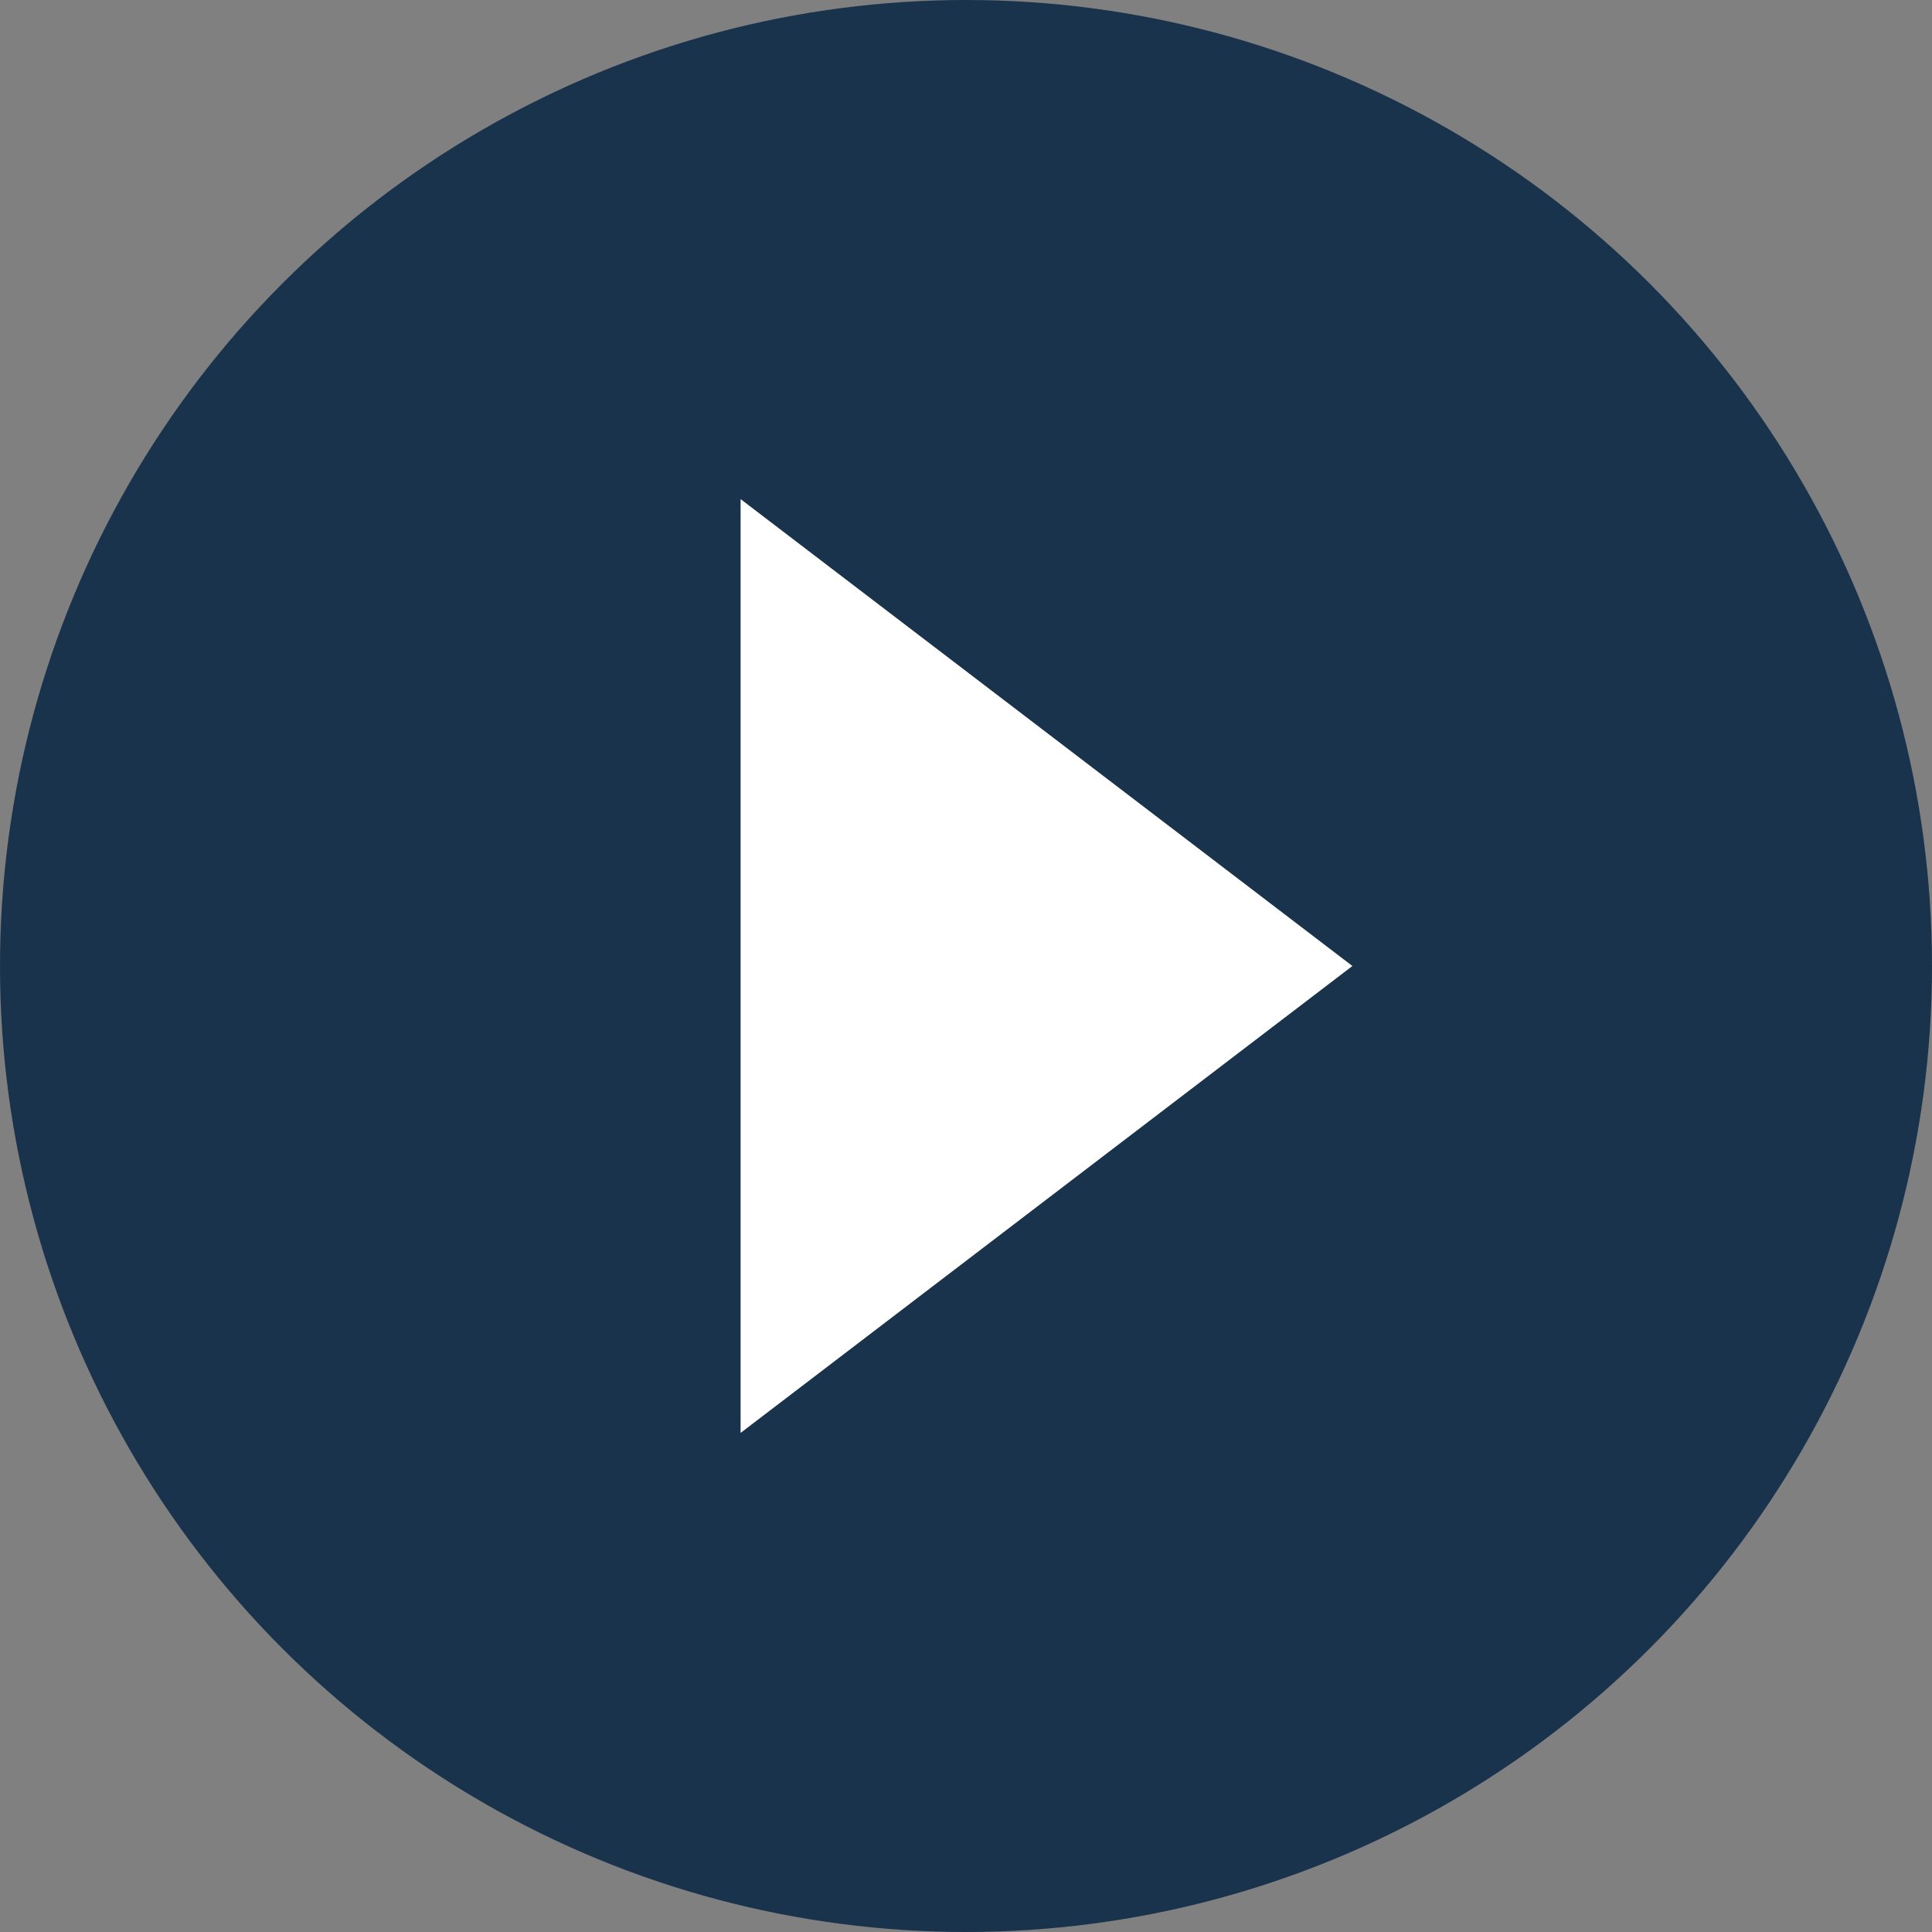 <svg xmlns="http://www.w3.org/2000/svg" width="120" height="120" viewBox="0 0 120 120"><rect x="0" y="0" width="120" height="120" fill="#808080" stroke="none"/><g transform="translate(-695 -3049)"><circle cx="60" cy="60" r="60" transform="translate(695 3049)" fill="#152f4a" opacity="0.948"/><path d="M29,0,58,38H0Z" transform="translate(779 3080) rotate(90)" fill="#fff"/></g></svg>